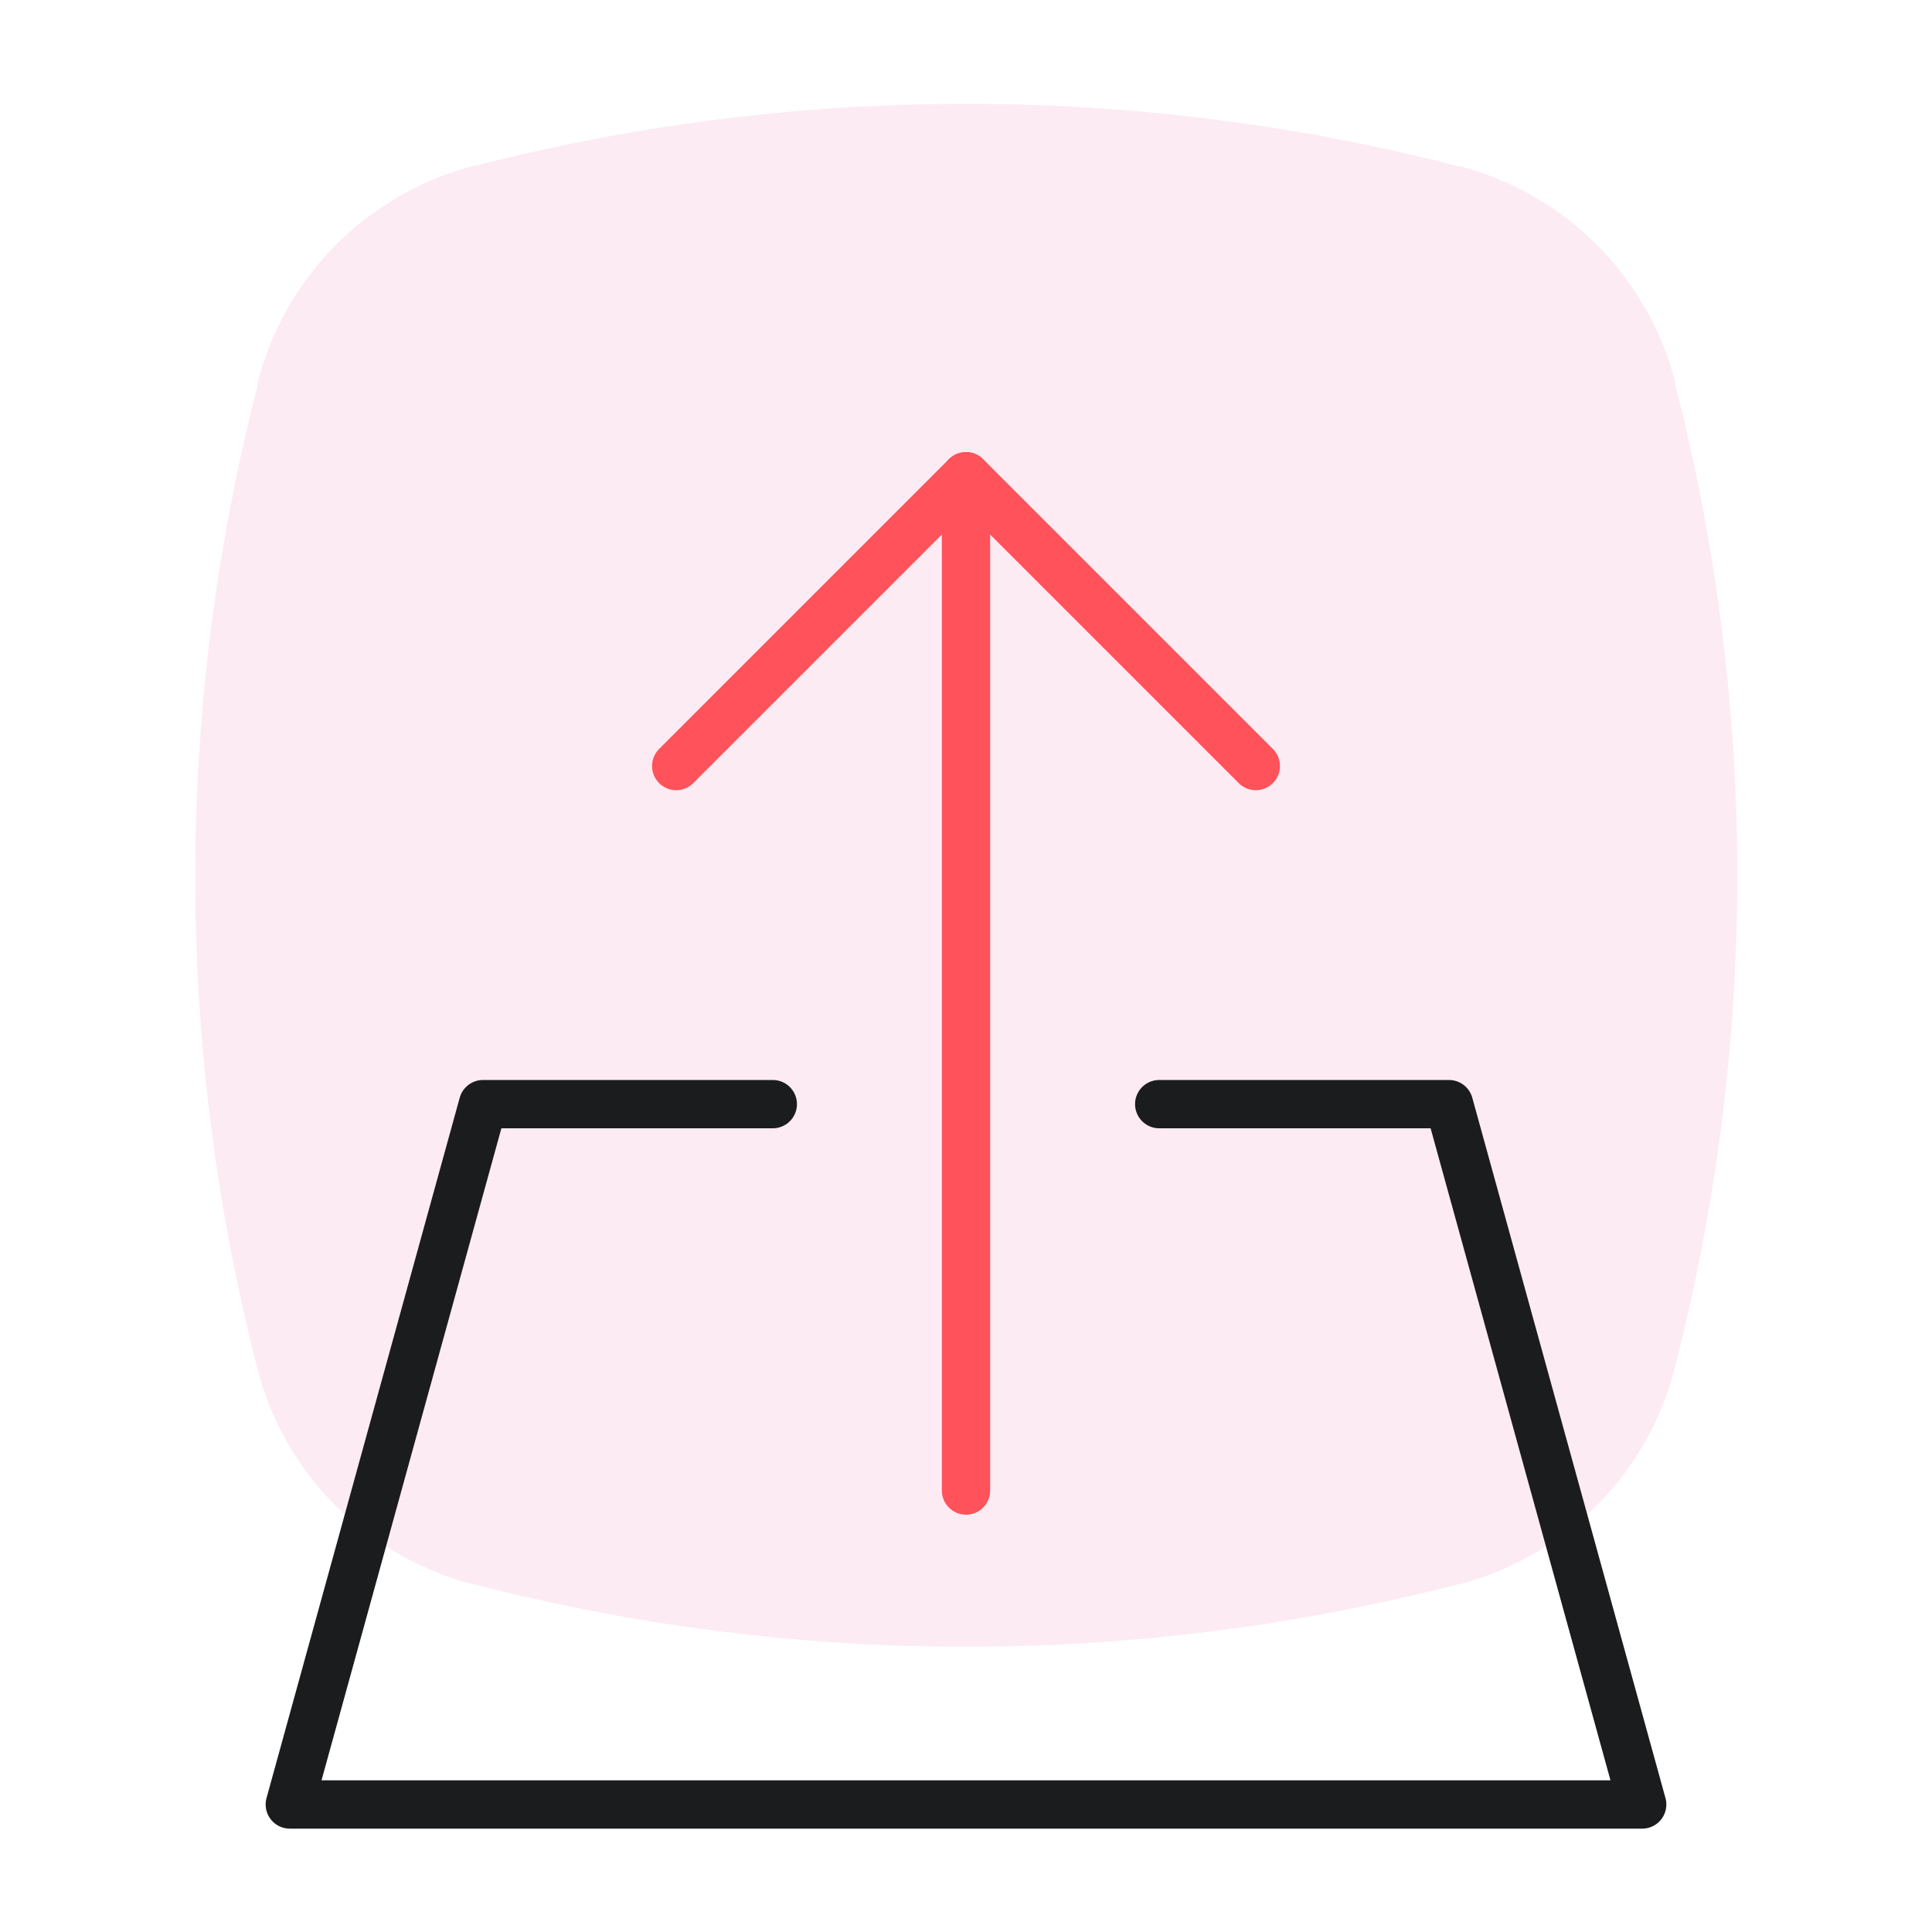 <svg id="Layer_1" data-name="Layer 1" xmlns="http://www.w3.org/2000/svg" viewBox="0 0 80 80"><defs><style>.cls-1{fill:#f9bdd6;opacity:0.3;}.cls-2,.cls-3{fill:none;stroke-linecap:round;stroke-linejoin:round;stroke-width:2px;}.cls-2{stroke:#ff525a;}.cls-3{stroke:#1b1c1e;}</style></defs><title>Post-evnet</title><path class="cls-1" d="M69.37,15.94l0-.12A12.48,12.48,0,0,0,60.4,6.87h-.06a81.7,81.7,0,0,0-40.68,0H19.6a12.48,12.48,0,0,0-8.94,9l0,.12a81.58,81.58,0,0,0,0,40.68h0a12.33,12.33,0,0,0,3.25,5.69h0a12.56,12.56,0,0,0,5.69,3.25h.06a81.47,81.47,0,0,0,40.68,0h.06a12.56,12.56,0,0,0,5.69-3.25h0a12.33,12.33,0,0,0,3.25-5.69A81.58,81.58,0,0,0,69.37,15.94Z"/><line class="cls-2" x1="40" y1="61.72" x2="40" y2="19.72"/><polyline class="cls-2" points="28 31.72 40 19.72 52 31.72"/><polyline class="cls-3" points="32 45.72 20 45.72 12 74.72 68 74.72 60 45.72 48 45.72"/></svg>